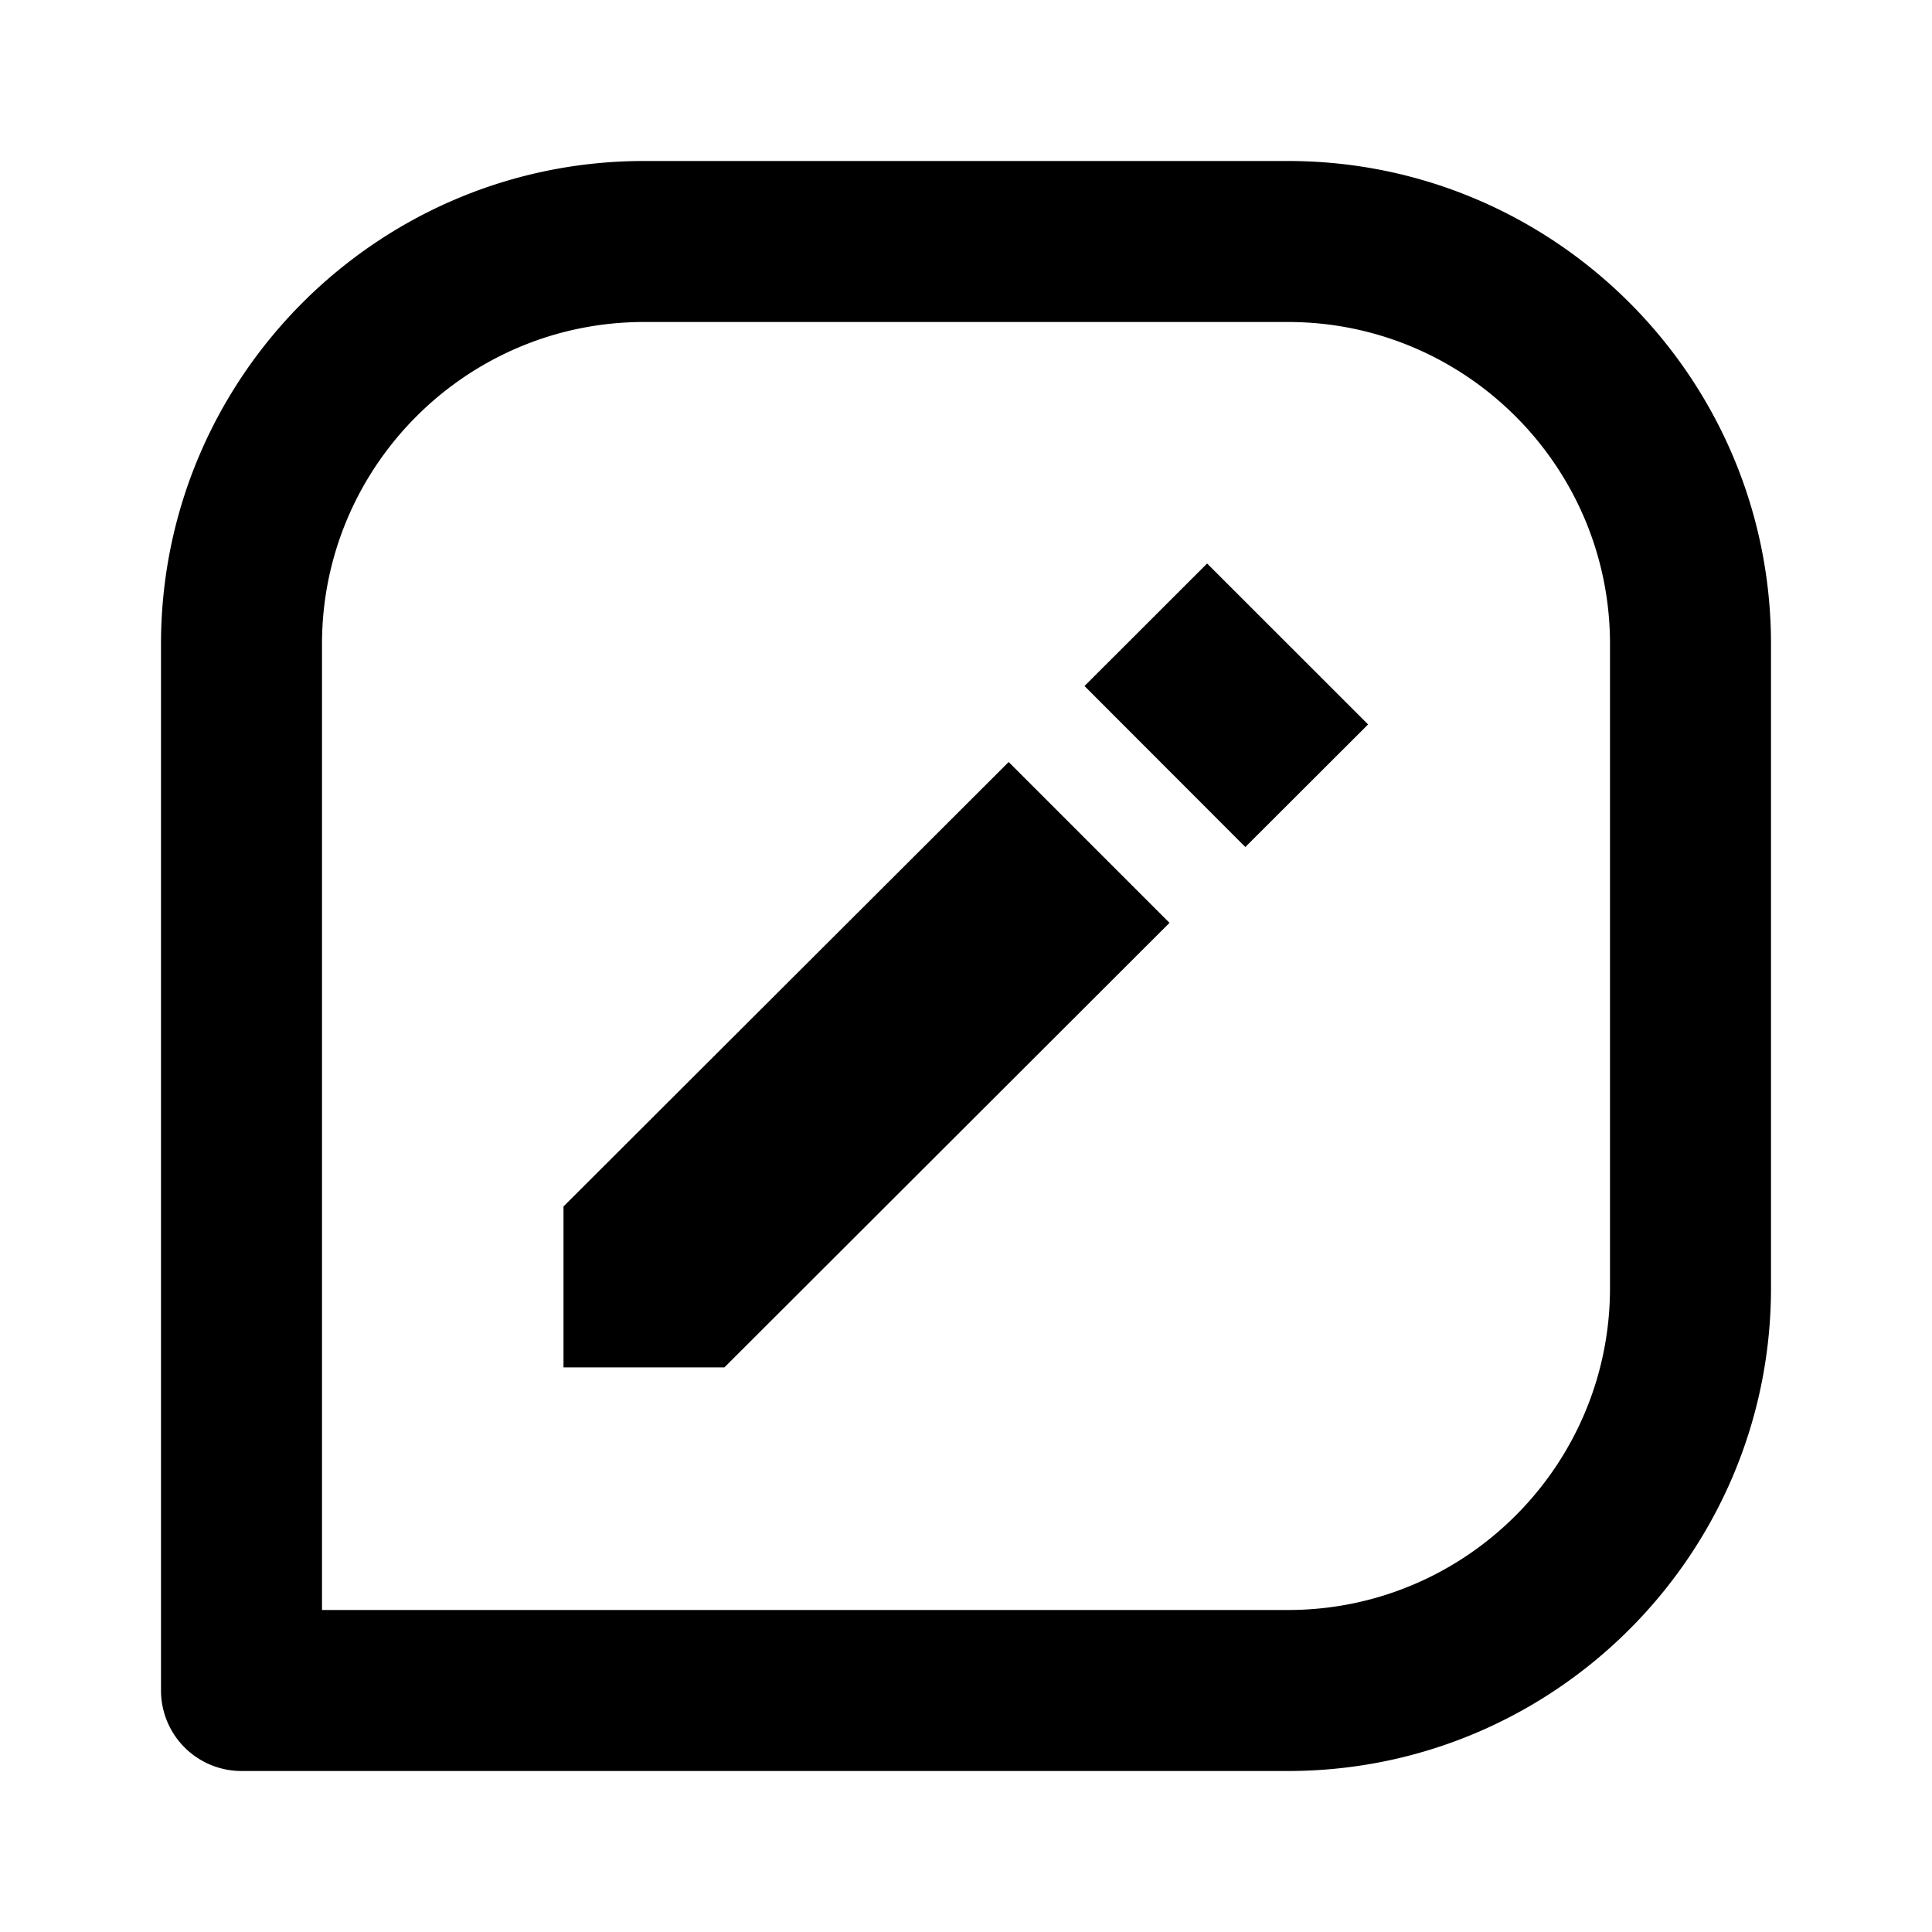 <?xml version="1.0" encoding="utf-8"?><!-- Uploaded to: SVG Repo, www.svgrepo.com, Generator: SVG Repo Mixer Tools -->
<svg fill="#000000" width="800px" height="800px" viewBox="0 0 24 24" xmlns="http://www.w3.org/2000/svg"><path d="M16 2H8C4.691 2 2 4.691 2 8v13a1 1 0 0 0 1 1h13c3.309 0 6-2.691 6-6V8c0-3.309-2.691-6-6-6zm4 14c0 2.206-1.794 4-4 4H4V8c0-2.206 1.794-4 4-4h8c2.206 0 4 1.794 4 4v8z"/><path d="M7 14.987v1.999h1.999l5.529-5.522-1.998-1.998zm8.47-4.465-1.998-2L14.995 7l2 1.999z"/></svg>